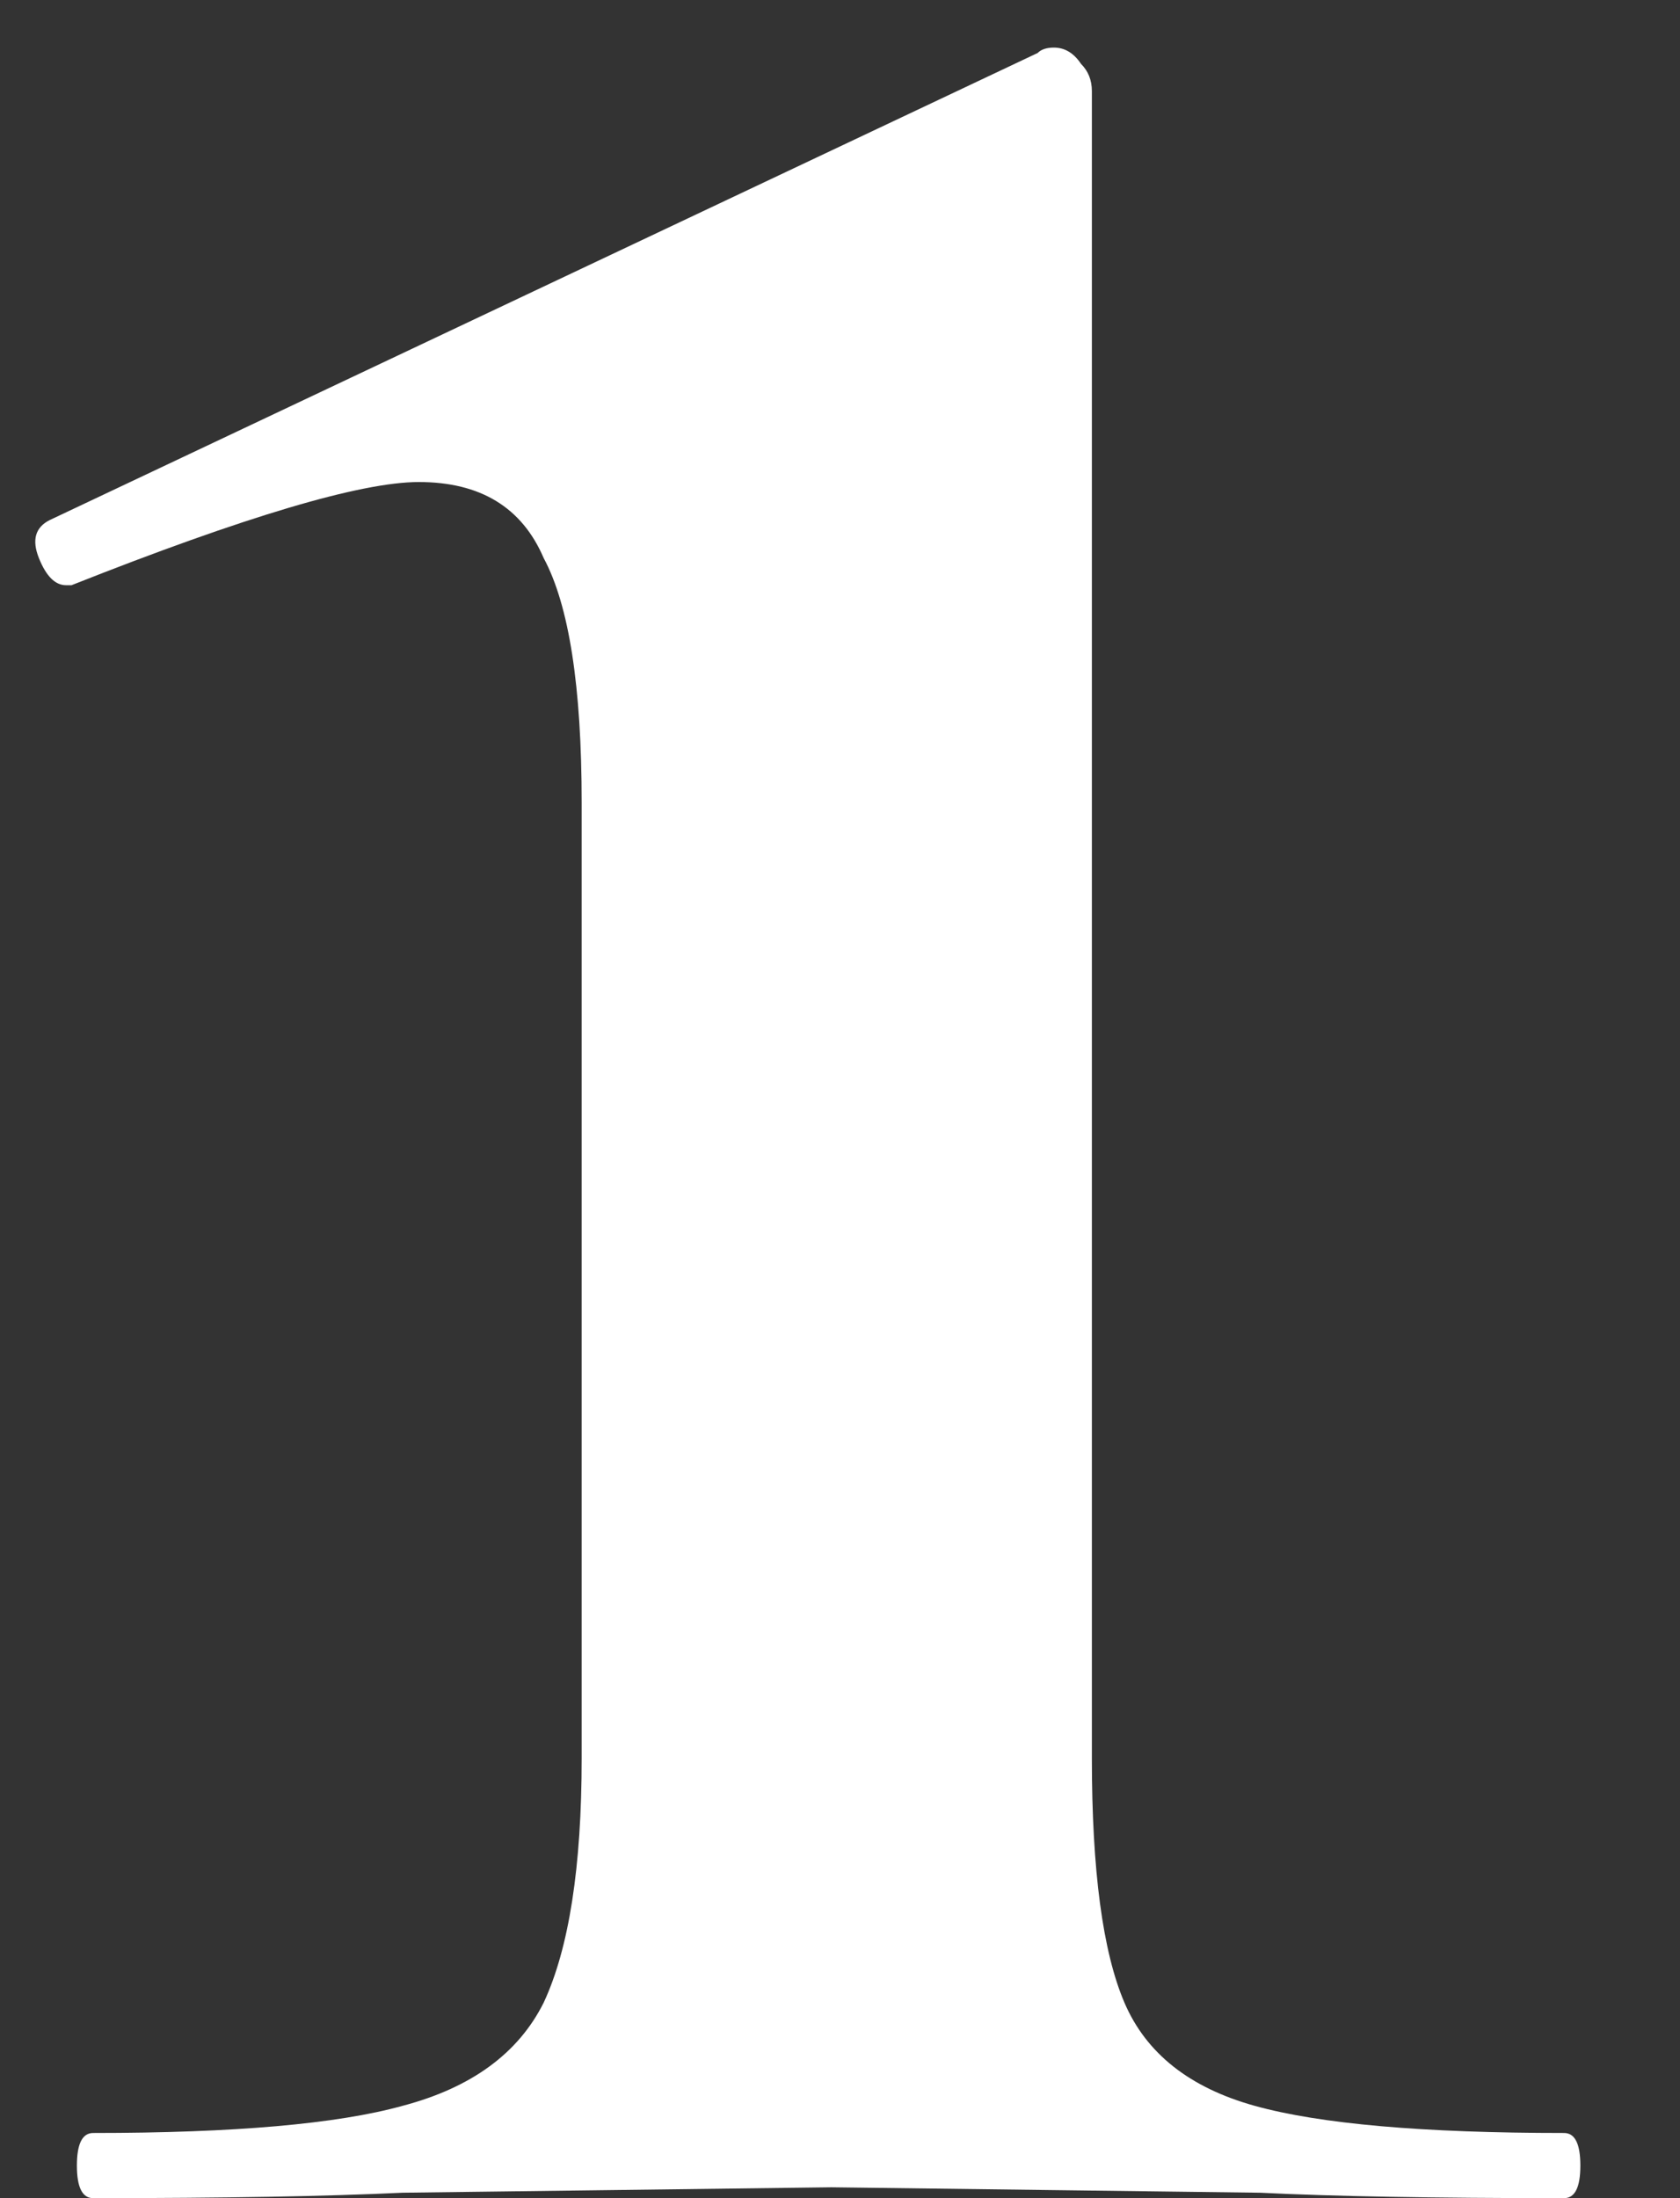 <?xml version="1.0" encoding="UTF-8"?> <svg xmlns="http://www.w3.org/2000/svg" width="13" height="17" viewBox="0 0 13 17" fill="none"><rect x="0" y="0" width="13" height="17" fill="#333333" stroke="none"/><path d="M0.721 17C0.637 17 0.595 16.916 0.595 16.748C0.595 16.58 0.637 16.496 0.721 16.496C1.813 16.496 2.611 16.426 3.115 16.286C3.647 16.146 4.011 15.88 4.207 15.488C4.403 15.068 4.501 14.438 4.501 13.598V6.206C4.501 5.31 4.403 4.68 4.207 4.316C4.039 3.924 3.717 3.728 3.241 3.728C2.793 3.728 1.897 3.994 0.553 4.526H0.511C0.427 4.526 0.357 4.456 0.301 4.316C0.245 4.176 0.273 4.078 0.385 4.022L8.029 0.41C8.057 0.382 8.099 0.368 8.155 0.368C8.239 0.368 8.309 0.41 8.365 0.494C8.421 0.55 8.449 0.62 8.449 0.704V13.598C8.449 14.466 8.533 15.096 8.701 15.488C8.869 15.88 9.205 16.146 9.709 16.286C10.213 16.426 11.011 16.496 12.103 16.496C12.187 16.496 12.229 16.58 12.229 16.748C12.229 16.916 12.187 17 12.103 17C11.095 17 10.311 16.986 9.751 16.958L6.433 16.916L3.115 16.958C2.527 16.986 1.729 17 0.721 17Z" fill="white"></path></svg> 